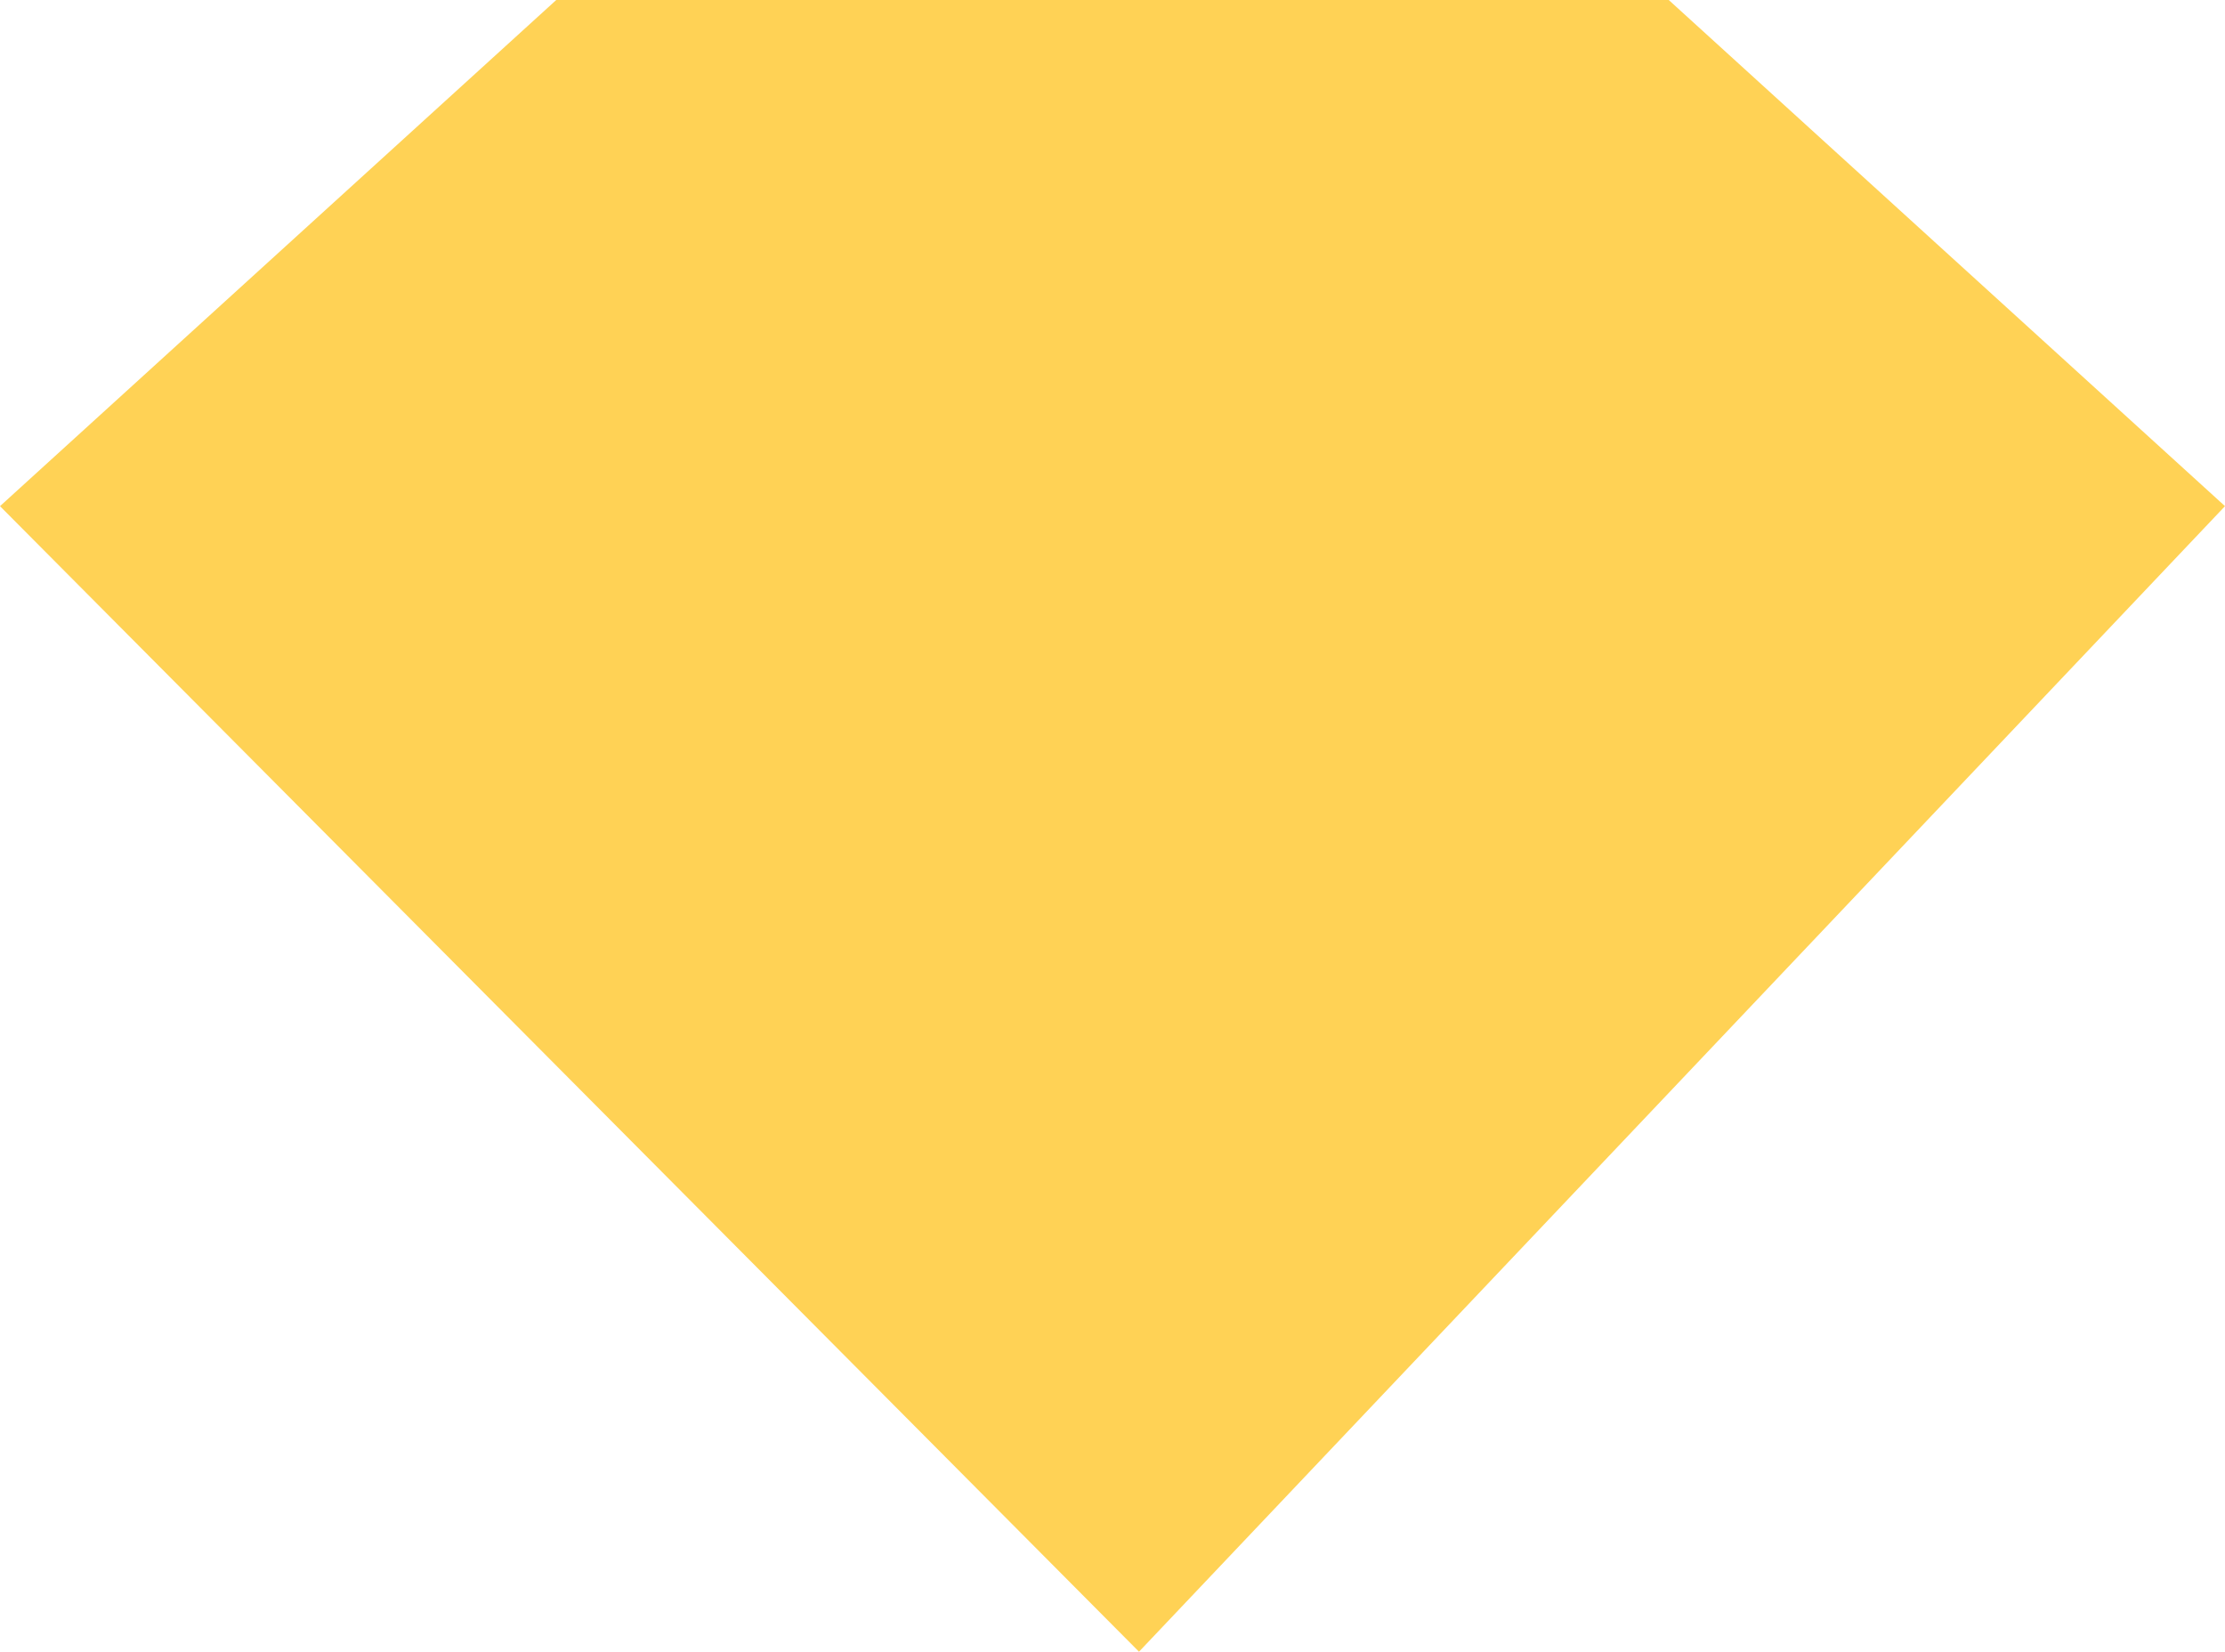 <svg width="97" height="72" viewBox="0 0 97 72" fill="none" xmlns="http://www.w3.org/2000/svg">
<path fill-rule="evenodd" clip-rule="evenodd" d="M24.25 0H72.75L97 22.064L49.655 72L0 22.064L24.25 0Z" fill="#FFD255"/>
</svg>
